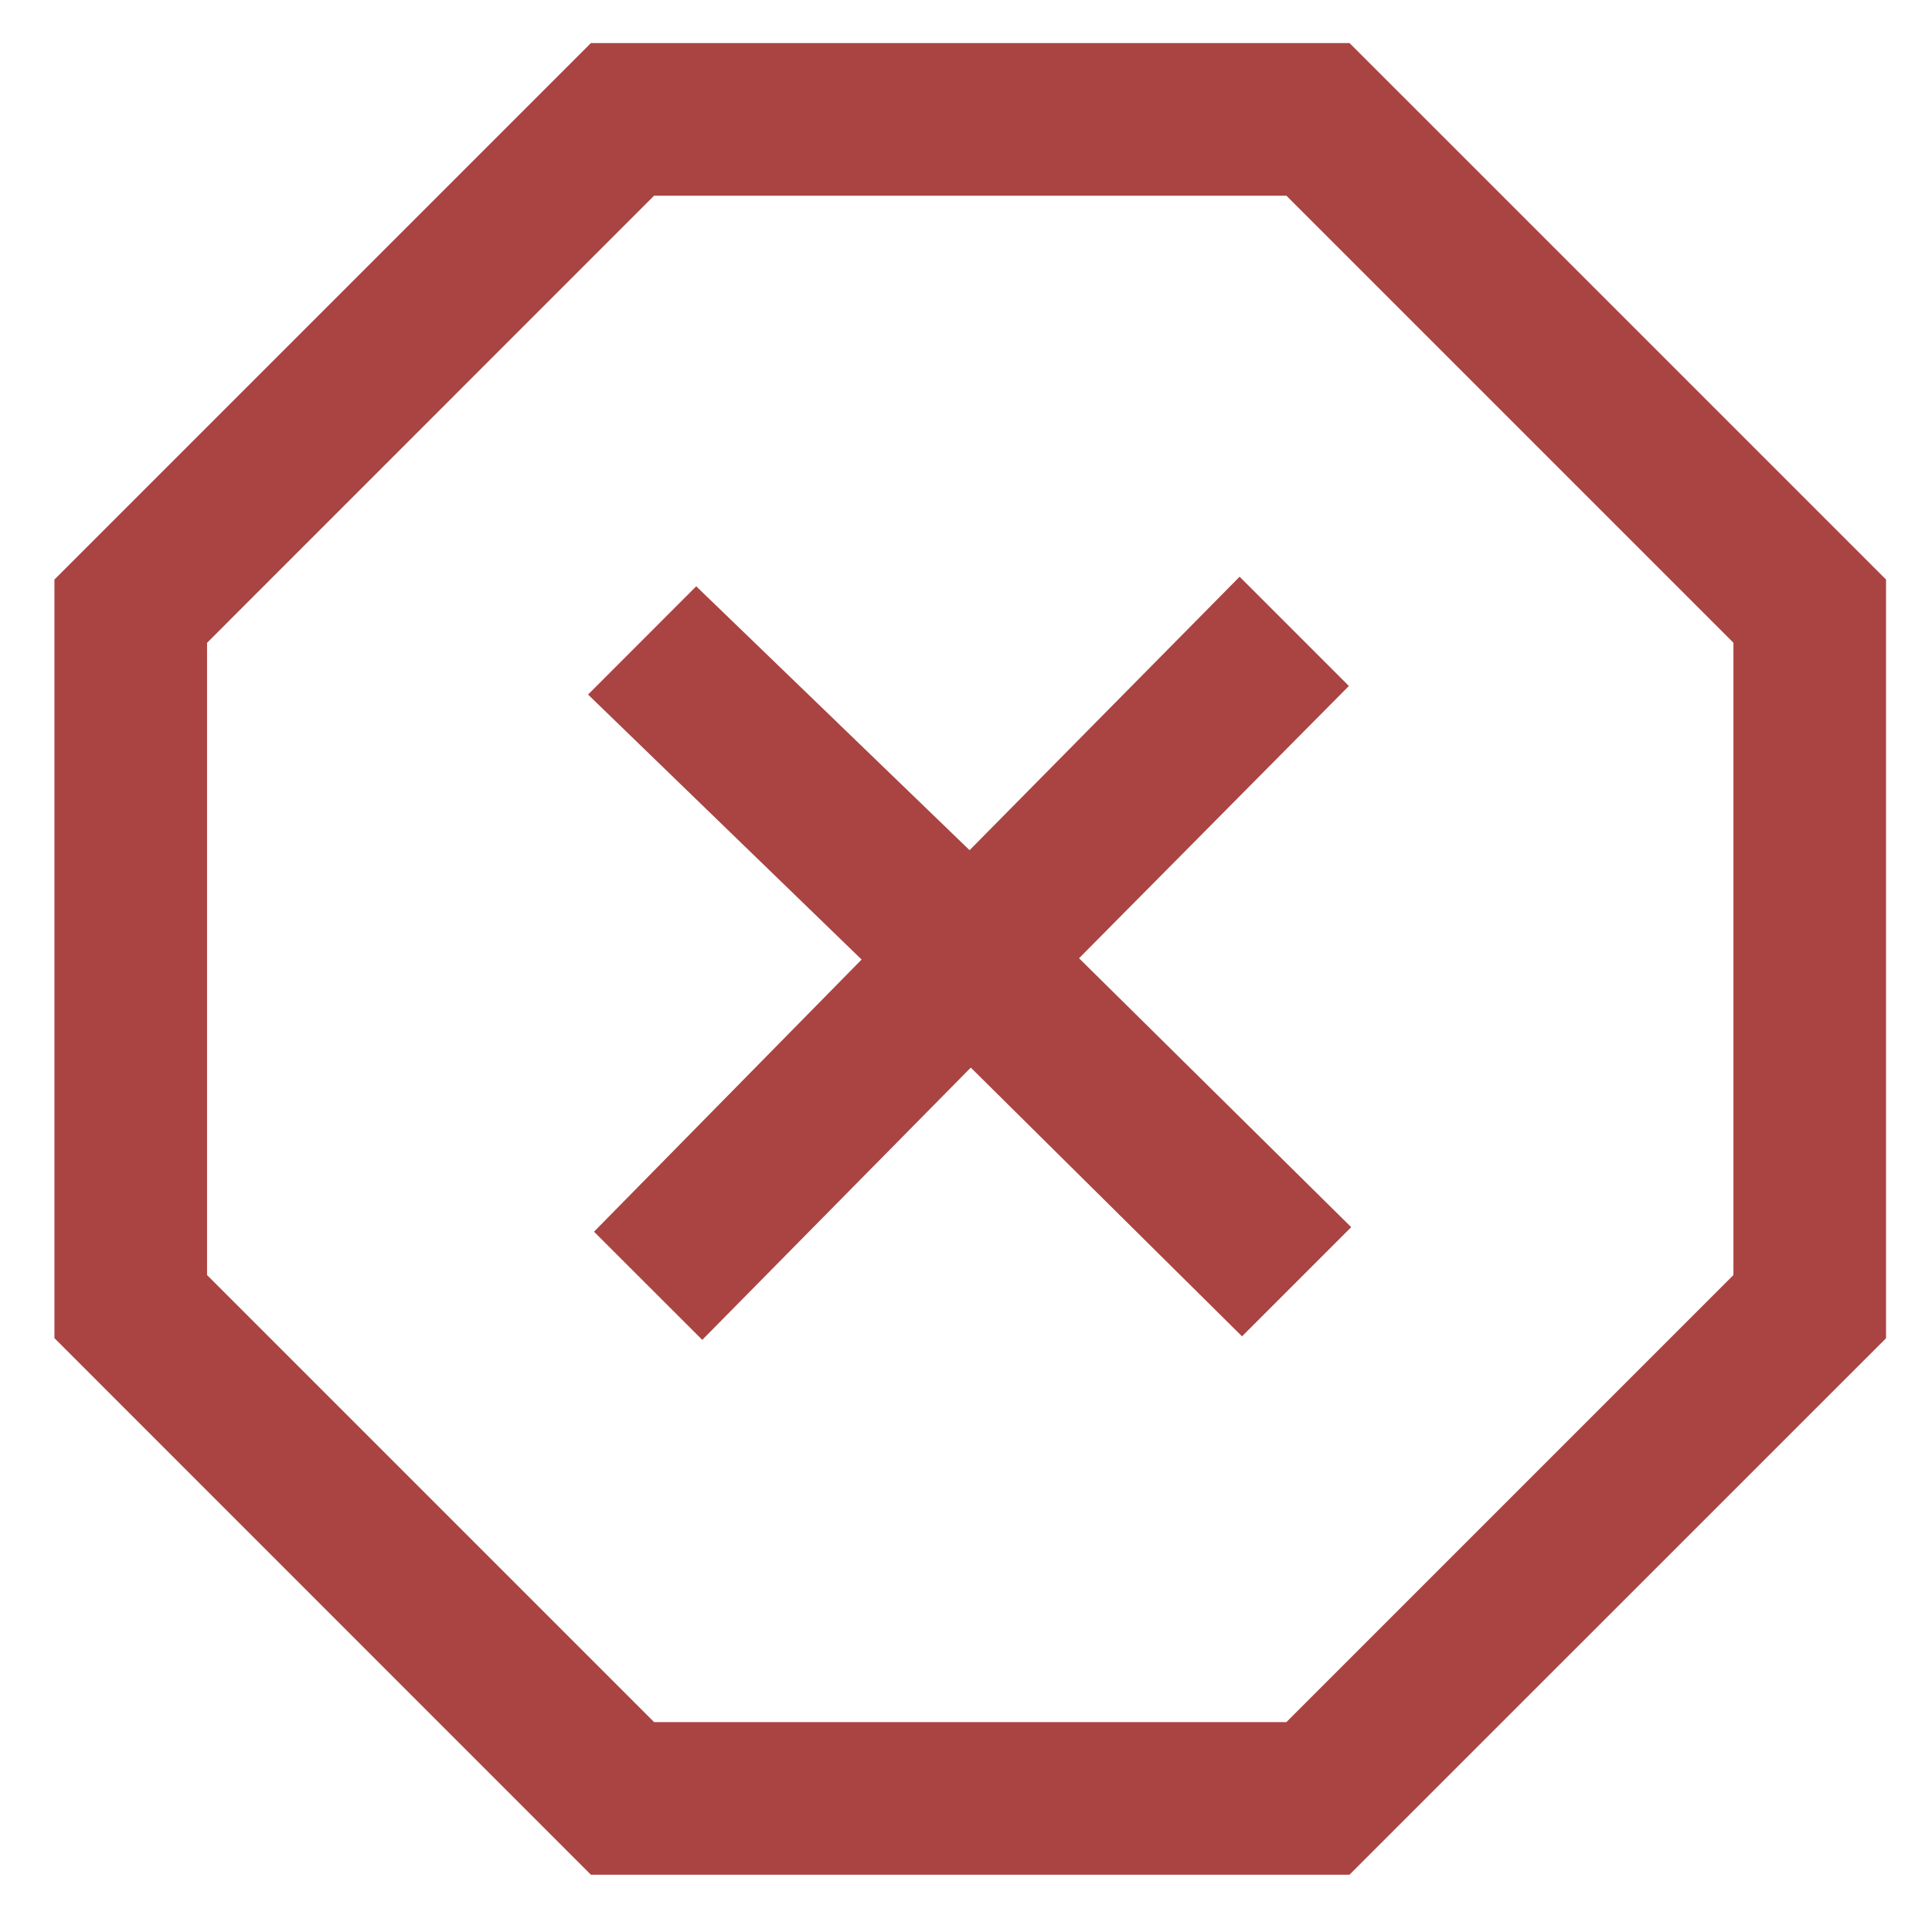 <?xml version="1.0" encoding="UTF-8" standalone="no"?>
<svg
   xmlns:dc="http://purl.org/dc/elements/1.1/"
   xmlns:cc="http://creativecommons.org/ns#"
   xmlns:rdf="http://www.w3.org/1999/02/22-rdf-syntax-ns#"
   xmlns:svg="http://www.w3.org/2000/svg"
   xmlns="http://www.w3.org/2000/svg"
   xmlns:sodipodi="http://sodipodi.sourceforge.net/DTD/sodipodi-0.dtd"
   xmlns:inkscape="http://www.inkscape.org/namespaces/inkscape"
   width="24"
   height="24"
   viewBox="0 2 19.167 18.208"
   version="1.1"
   id="svg4487"
   sodipodi:docname="error.svg"
   style="fill:#333333"
   inkscape:version="0.92.1 r15371">
  <defs
     id="defs4491" />
  <sodipodi:namedview
     pagecolor="#ffffff"
     bordercolor="#666666"
     borderopacity="1"
     objecttolerance="10"
     gridtolerance="10"
     guidetolerance="10"
     inkscape:pageopacity="0"
     inkscape:pageshadow="2"
     inkscape:window-width="1440"
     inkscape:window-height="847"
     id="namedview4489"
     showgrid="false"
     inkscape:zoom="14.884547"
     inkscape:cx="12.695237"
     inkscape:cy="16.983547"
     inkscape:window-x="-8"
     inkscape:window-y="-8"
     inkscape:window-maximized="1"
     inkscape:current-layer="svg4487" />
  <path
     id="path4528"
     d="m 12.762,3.462 4.435,4.435 V 14.17 l -4.435,4.435 H 6.489 L 2.054,14.17 V 7.898 L 6.489,3.462 Z M 13.389,1.948 H 5.862 L 0.54,7.27 V 14.796 L 5.862,20.119 H 13.388 l 5.323,-5.322 V 7.27 Z M 6.967,14.813 9.631,12.112 12.322,14.778 13.405,13.695 10.705,11.027 13.382,8.326 12.298,7.242 9.619,9.955 6.907,7.337 5.834,8.411 8.548,11.04 5.893,13.74 Z"
     inkscape:connector-curvature="0"
     style="fill:#a94442;fill-opacity:1;stroke-width:0.958" />
</svg>
